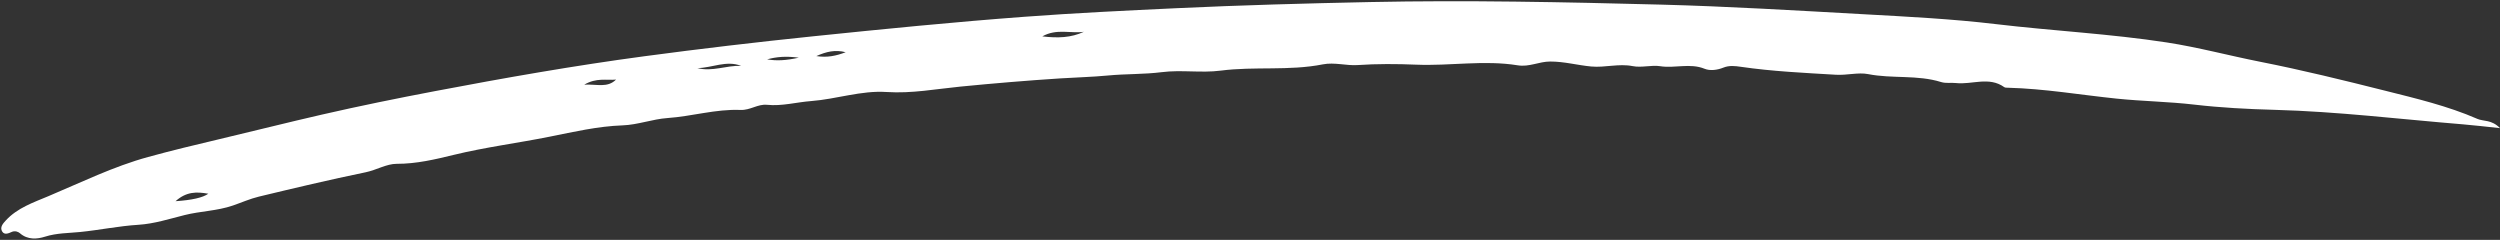 <?xml version="1.0" encoding="UTF-8" standalone="no"?><svg xmlns="http://www.w3.org/2000/svg" xmlns:xlink="http://www.w3.org/1999/xlink" data-name="Layer 2" fill="#ffffff" height="19.2" preserveAspectRatio="xMidYMid meet" version="1" viewBox="-0.1 -0.1 200.1 19.2" width="200.1" zoomAndPan="magnify"><rect x="-0.1" y="-0.1" width="200.1" height="19.2" fill="#333333" stroke="none"/><g data-name="Artwork" id="change1_1"><path d="m198.169,9.406c-2.371-1.031-4.887-1.623-7.375-2.249-3.306-.831-6.618-1.647-9.971-2.309-2.499-.494-4.987-1.165-7.494-1.55-4.537-.697-9.138-.927-13.703-1.47-3.498-.416-7.028-.592-10.549-.788-5.414-.3-10.826-.629-16.25-.771-7.748-.202-15.495-.366-23.244-.205-5.162.108-10.324.249-15.484.491-4.067.191-8.135.385-12.193.688-5.646.42-11.282.981-16.915,1.562-4.513.466-9.022.996-13.519,1.598-5.605.75-11.174,1.731-16.729,2.786-3.035.577-6.061,1.192-9.074,1.883-2.743.628-5.471,1.32-8.209,1.966-1.91.451-3.82.91-5.712,1.429-2.767.759-5.345,2.03-7.977,3.136-1.185.498-2.486.938-3.406,1.943-.208.227-.512.546-.28.9.184.281.522.122.751.019.27-.121.531-.01.659.103.622.545,1.383.474,2.008.275.929-.296,1.901-.282,2.814-.374,1.555-.157,3.09-.479,4.652-.576,1.27-.079,2.477-.471,3.707-.779,1.264-.317,2.595-.328,3.862-.763.694-.238,1.375-.543,2.086-.714,2.839-.683,5.682-1.359,8.541-1.948.86-.177,1.679-.68,2.49-.677,1.575.006,3.089-.357,4.554-.714,2.538-.618,5.124-.945,7.675-1.456,1.92-.385,3.861-.837,5.849-.908,1.217-.043,2.392-.501,3.59-.585,1.963-.137,3.878-.73,5.842-.649.789.033,1.386-.487,2.128-.411,1.194.122,2.35-.21,3.527-.299,2.024-.154,4.014-.86,6.037-.726,2.018.134,3.963-.242,5.929-.434,2.66-.26,5.318-.484,7.984-.656,1.276-.082,2.56-.112,3.819-.232,1.433-.136,2.873-.086,4.294-.266,1.573-.2,3.16.079,4.71-.122,2.724-.354,5.482.034,8.192-.503.914-.181,1.892.117,2.757.058,1.579-.108,3.164-.097,4.716-.033,2.713.112,5.429-.385,8.121.052.925.15,1.702-.301,2.593-.303,1.133-.003,2.192.296,3.29.398,1.104.103,2.198-.252,3.316-.031.721.143,1.519-.103,2.189.005,1.193.191,2.395-.27,3.573.209.438.178,1.014.102,1.498-.093.465-.188.928-.135,1.395-.067,2.526.368,5.071.486,7.616.637.874.052,1.792-.205,2.565-.053,1.943.384,3.948.043,5.851.637.391.122.808.037,1.19.08,1.285.144,2.645-.546,3.864.326.074.053.197.046.298.049,2.92.075,5.805.573,8.701.872,2.067.213,4.148.239,6.217.48,2.112.246,4.273.359,6.42.417,5.045.136,10.055.751,15.08,1.161.896.073,1.79.183,2.967.305-.682-.703-1.318-.524-1.831-.748ZM13.951,16.004c.858-.771,1.681-.767,2.623-.598q-.658.468-2.623.598ZM46.665,6.676c.971-.574,1.782-.332,2.544-.406-.692.683-1.498.357-2.544.406Zm9.057-1.325c1.172-.016,2.307-.641,3.494-.181-1.177-.042-2.311.488-3.494.181Zm5.578-.7c.749-.202,1.503-.275,2.534-.133-1.02.224-1.774.265-2.534.133Zm3.939-.261c.796-.357,1.508-.528,2.349-.31-.77.297-1.485.444-2.349.31Zm18.086-1.578c1.155-.648,2.272-.214,3.329-.366-1.022.476-2.089.516-3.329.366Z"/></g></svg>